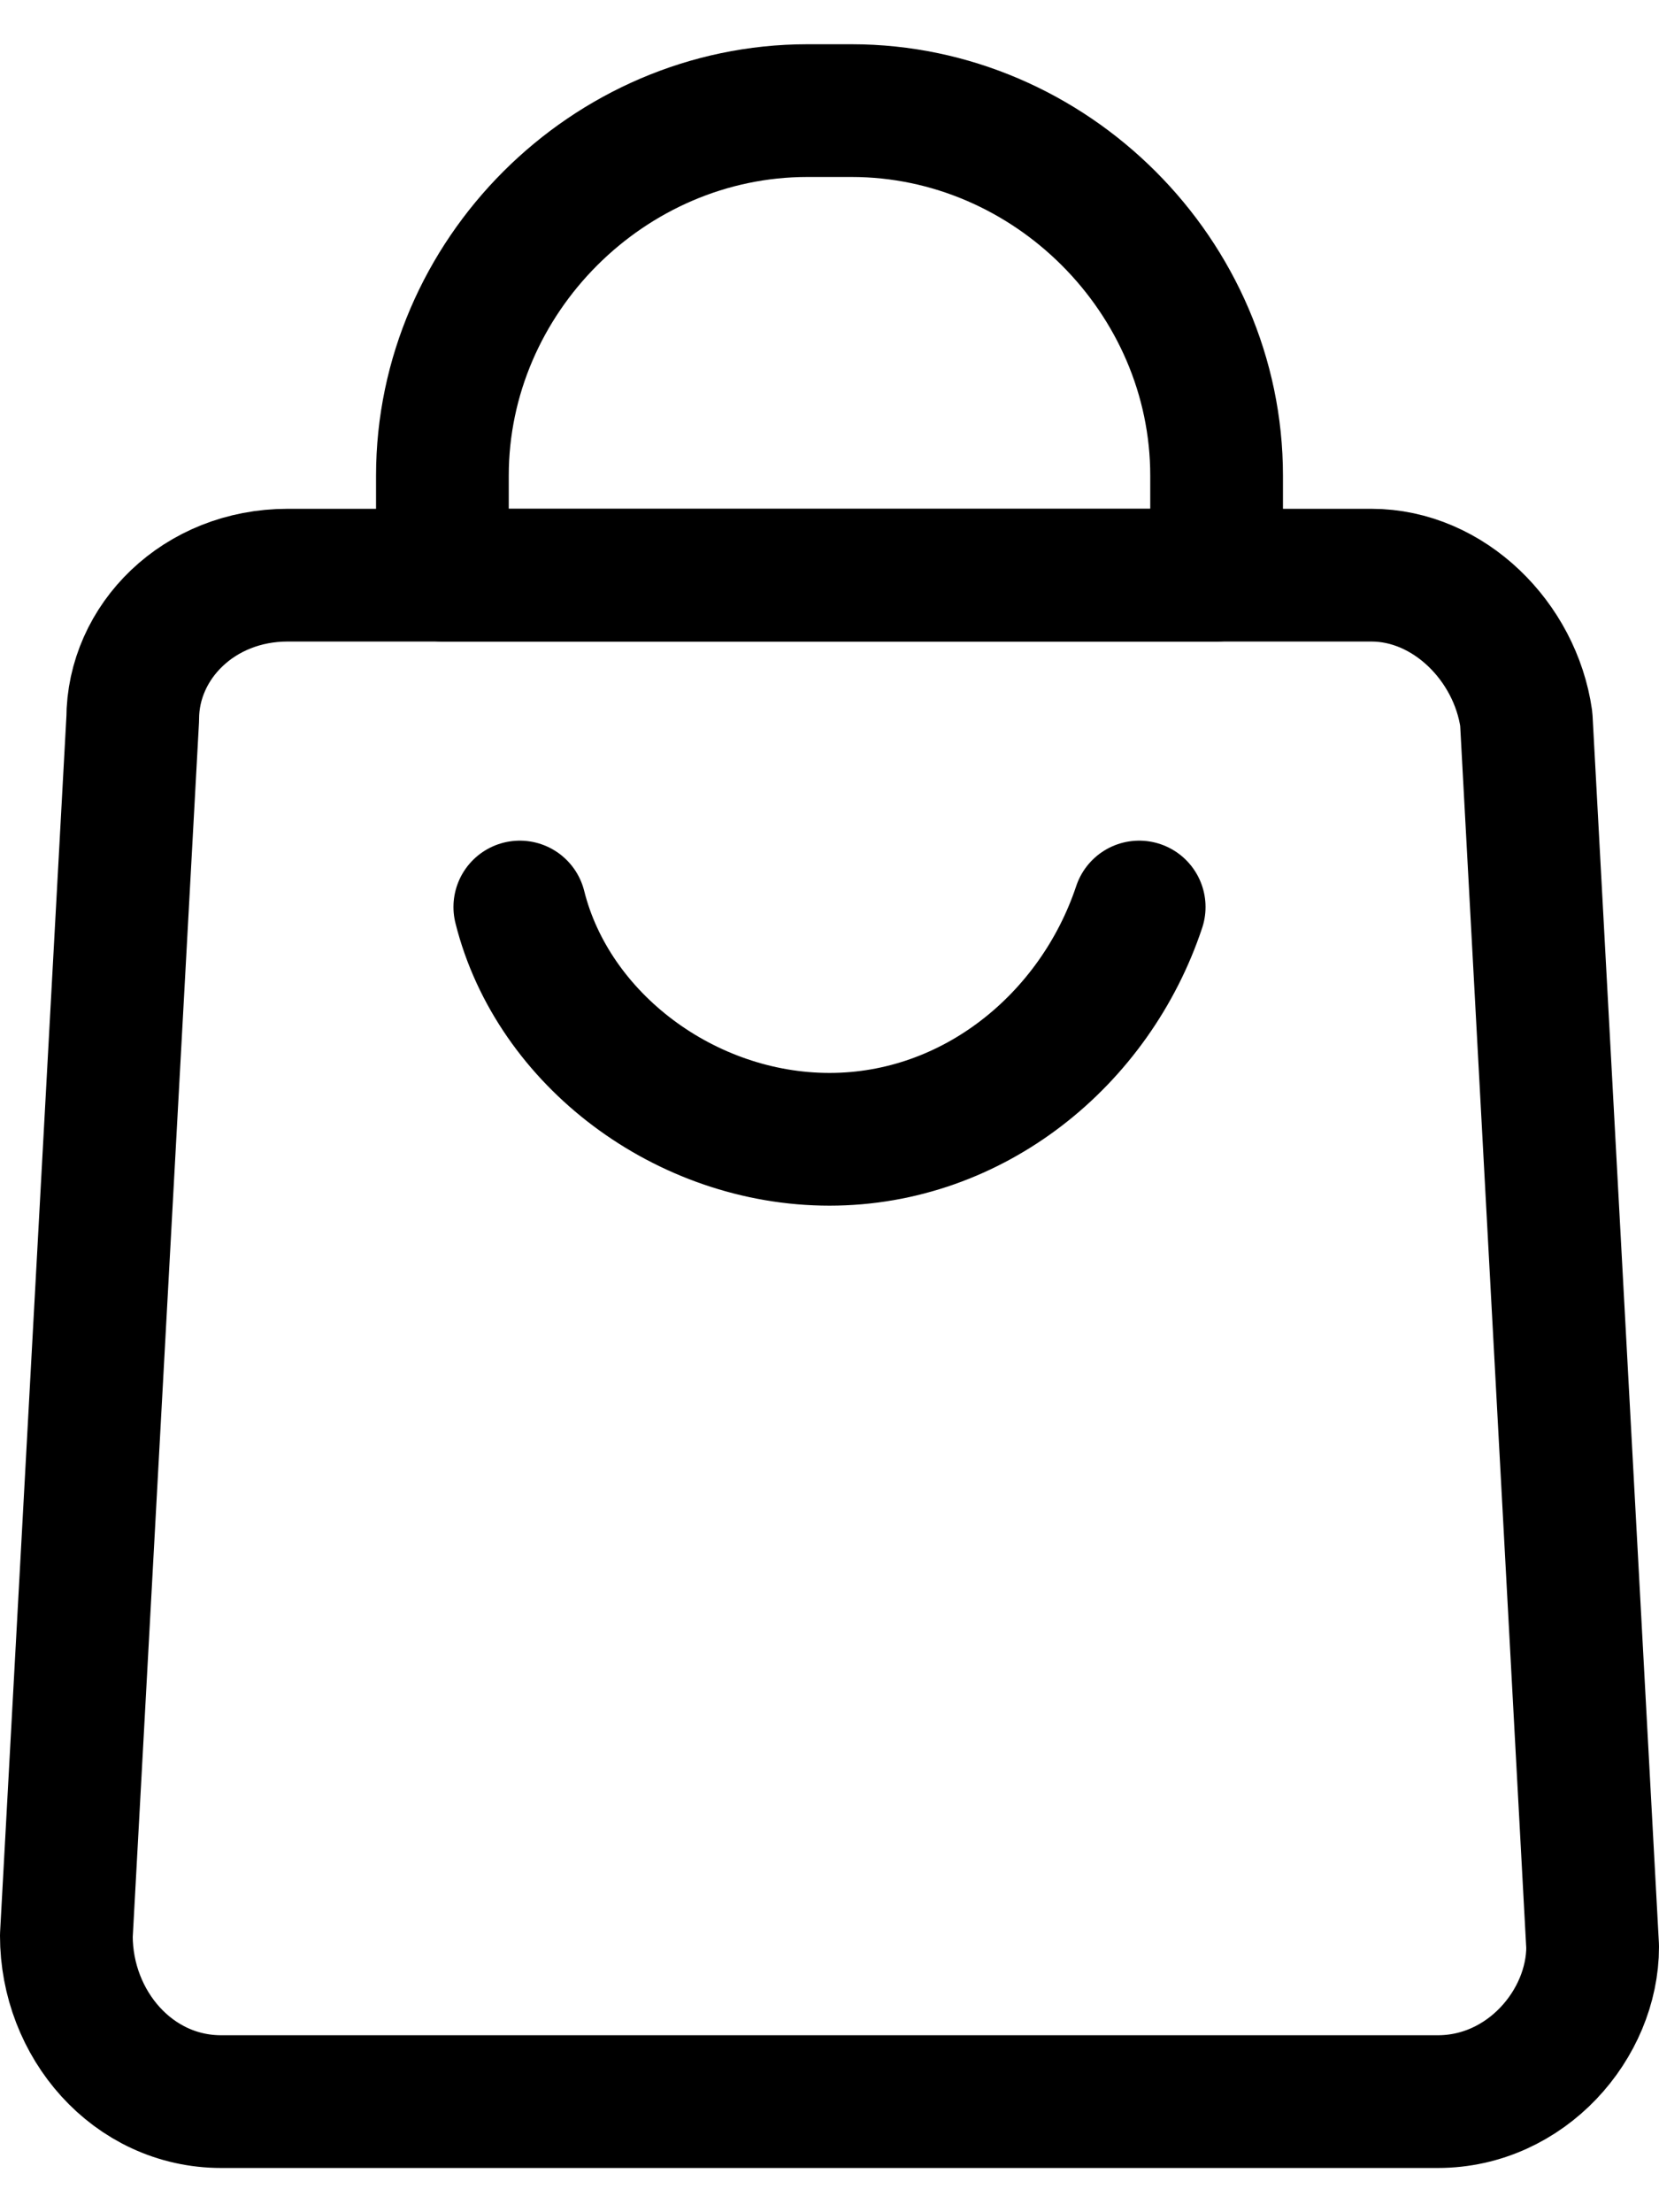 <?xml version="1.0" encoding="utf-8"?>
<!-- Generator: Adobe Illustrator 25.0.1, SVG Export Plug-In . SVG Version: 6.00 Build 0)  -->
<svg version="1.1" id="Layer_1" xmlns="http://www.w3.org/2000/svg" xmlns:xlink="http://www.w3.org/1999/xlink" x="0px" y="0px"
	 viewBox="0 0 15 20" style="enable-background:new 0 0 15 20;" xml:space="preserve">
<style type="text/css">
	.st0{fill:none;stroke:#000000;stroke-width:1.2;stroke-linecap:round;stroke-linejoin:round;stroke-miterlimit:10;}
</style>
<g>
	<path class="st0" d="M13,19H2c-0.8,0-1.4-0.7-1.4-1.5L1.2,6.5c0-0.7,0.6-1.3,1.4-1.3h9.8c0.7,0,1.3,0.6,1.4,1.3l0.6,11.1
		C14.4,18.3,13.8,19,13,19z"/>
	<path class="st0" d="M7.7,1H7.3C5.5,1,4,2.5,4,4.3v0.9H11V4.3C11,2.5,9.5,1,7.7,1z"/>
	<path class="st0" d="M4.7,8.2c0.3,1.2,1.5,2.1,2.8,2.1 M7.5,10.3c1.3,0,2.4-0.9,2.8-2.1"/>
</g>
</svg>
